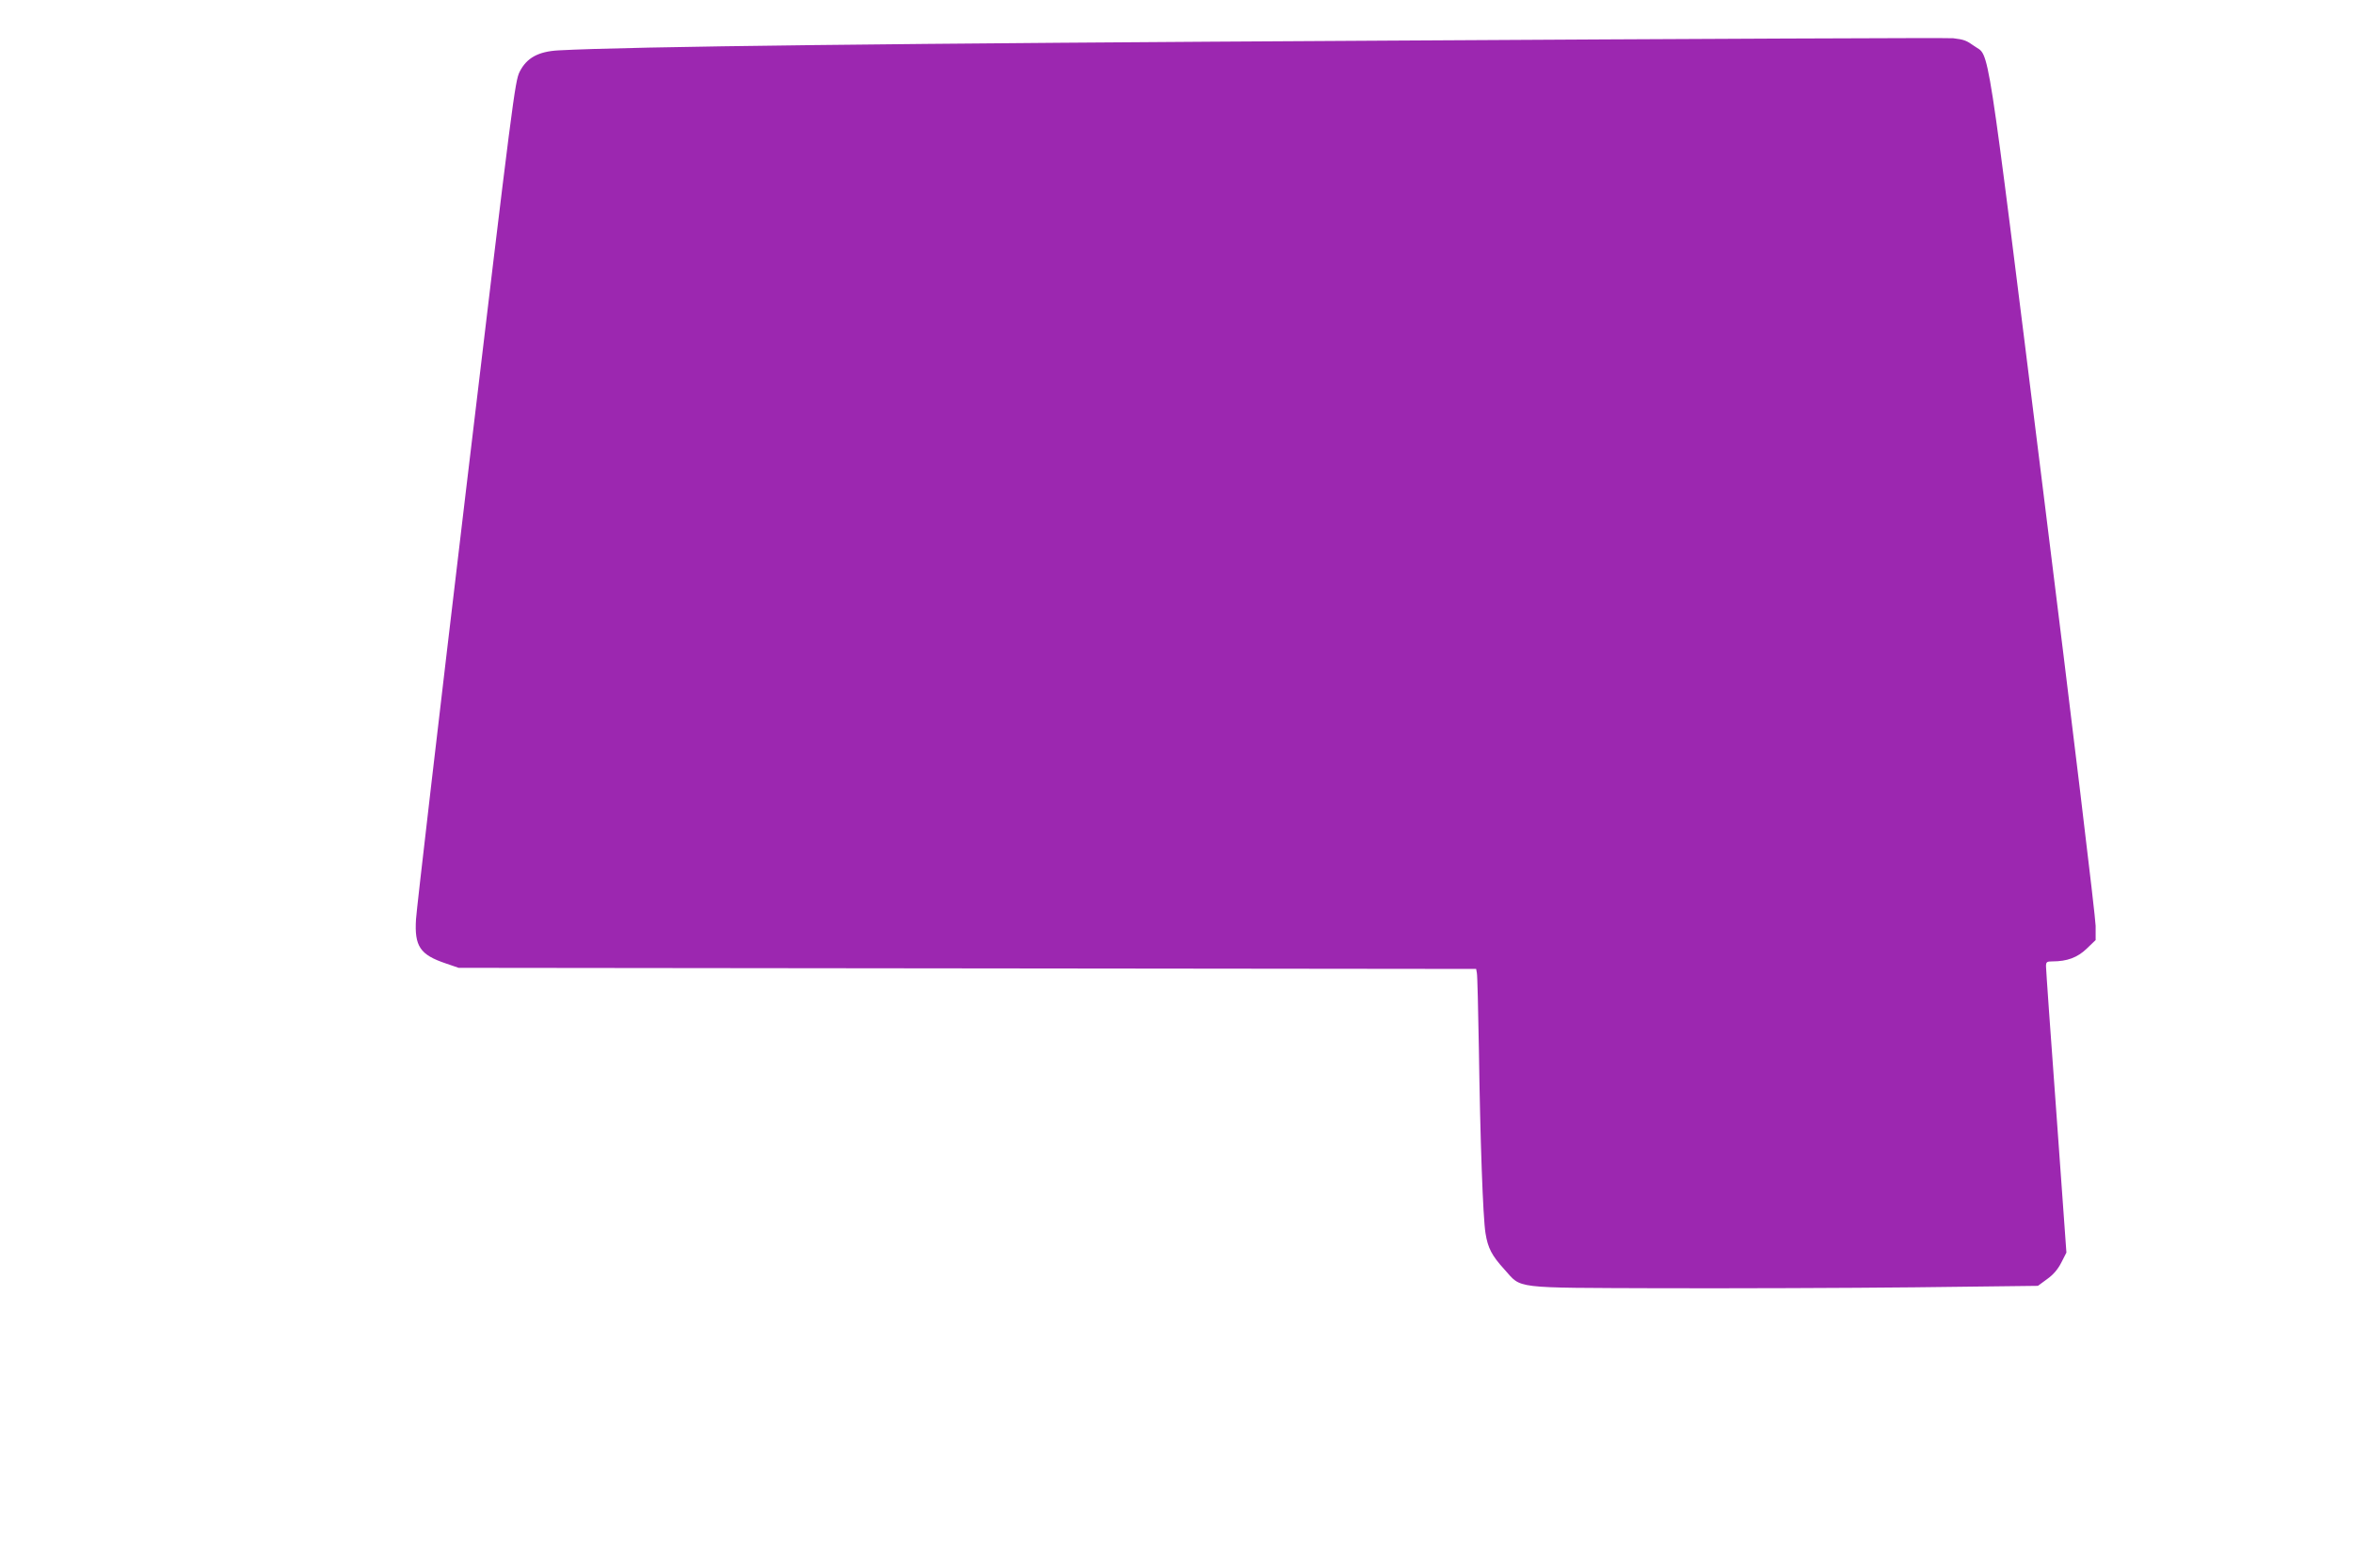 <?xml version="1.0" standalone="no"?>
<!DOCTYPE svg PUBLIC "-//W3C//DTD SVG 20010904//EN"
 "http://www.w3.org/TR/2001/REC-SVG-20010904/DTD/svg10.dtd">
<svg version="1.0" xmlns="http://www.w3.org/2000/svg"
 width="1280pt" height="853pt" viewBox="0 0 1280 853"
 preserveAspectRatio="xMidYMid meet">
<g transform="translate(0,853) scale(0.1,-0.1)"
fill="#9c27b0" stroke="none">
<path d="M7550 8309 c-2689 -15 -4123 -32 -4512 -53 -110 -6 -173 -41 -211
-116 -26 -53 -36 -129 -293 -2285 -146 -1226 -268 -2273 -271 -2326 -9 -147
22 -193 162 -240 l70 -24 2767 -3 2768 -3 4 -22 c3 -12 7 -200 11 -417 7 -487
22 -914 36 -999 13 -81 34 -121 103 -197 96 -106 34 -99 851 -102 391 -1 1012
1 1380 5 l671 8 49 36 c34 24 59 53 78 90 l28 55 -55 765 c-31 420 -56 776
-56 792 0 24 4 27 35 27 80 0 136 21 186 69 l49 47 0 77 c0 42 -128 1106 -285
2363 -317 2542 -289 2360 -376 2424 -42 30 -55 35 -114 42 -16 3 -1400 -3
-3075 -13z"/>
</g>
</svg>
